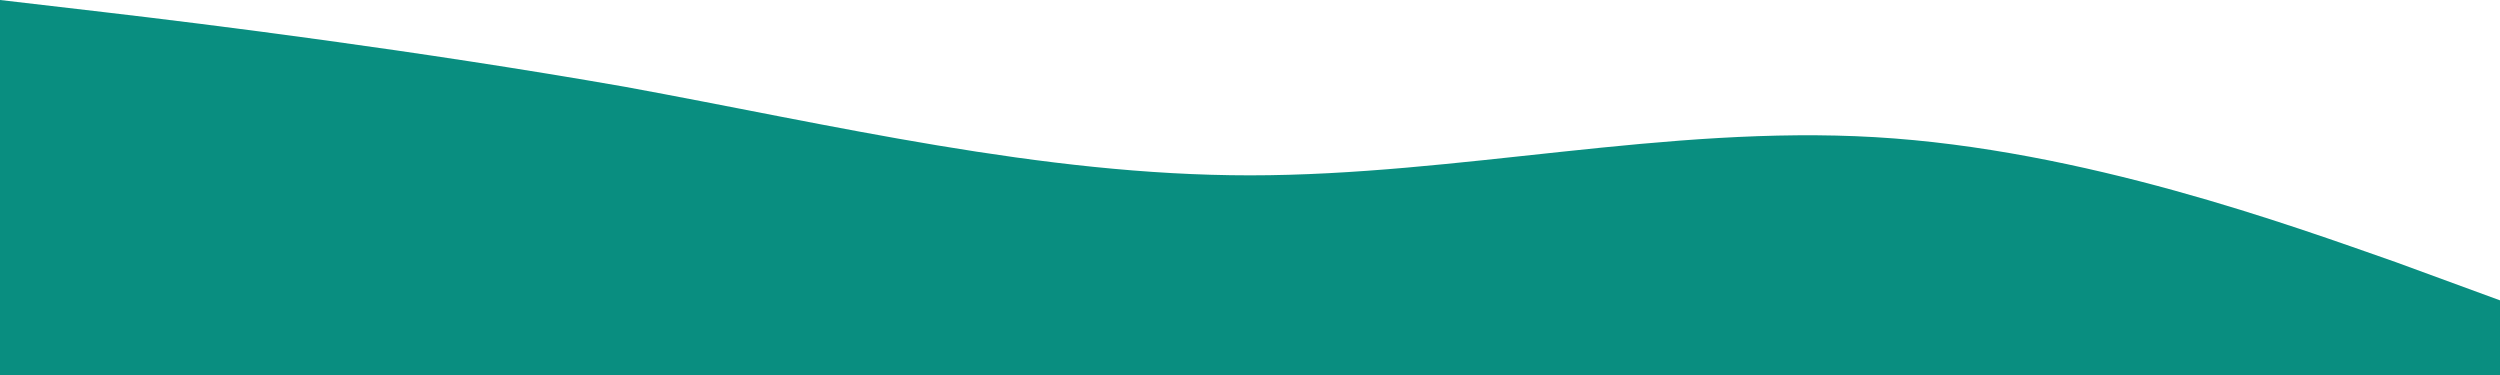 <?xml version="1.0" encoding="UTF-8"?> <svg xmlns="http://www.w3.org/2000/svg" width="1440" height="216" viewBox="0 0 1440 216" fill="none"> <path fill-rule="evenodd" clip-rule="evenodd" d="M0 0L60 7C120 14 240 29 360 50C480 72 600 101 720 101C840 101 960 72 1080 79C1200 86 1320 130 1380 151L1440 173V216H1380C1320 216 1200 216 1080 216C960 216 840 216 720 216C600 216 480 216 360 216C240 216 120 216 60 216H0V0Z" fill="#098E80"></path> </svg> 